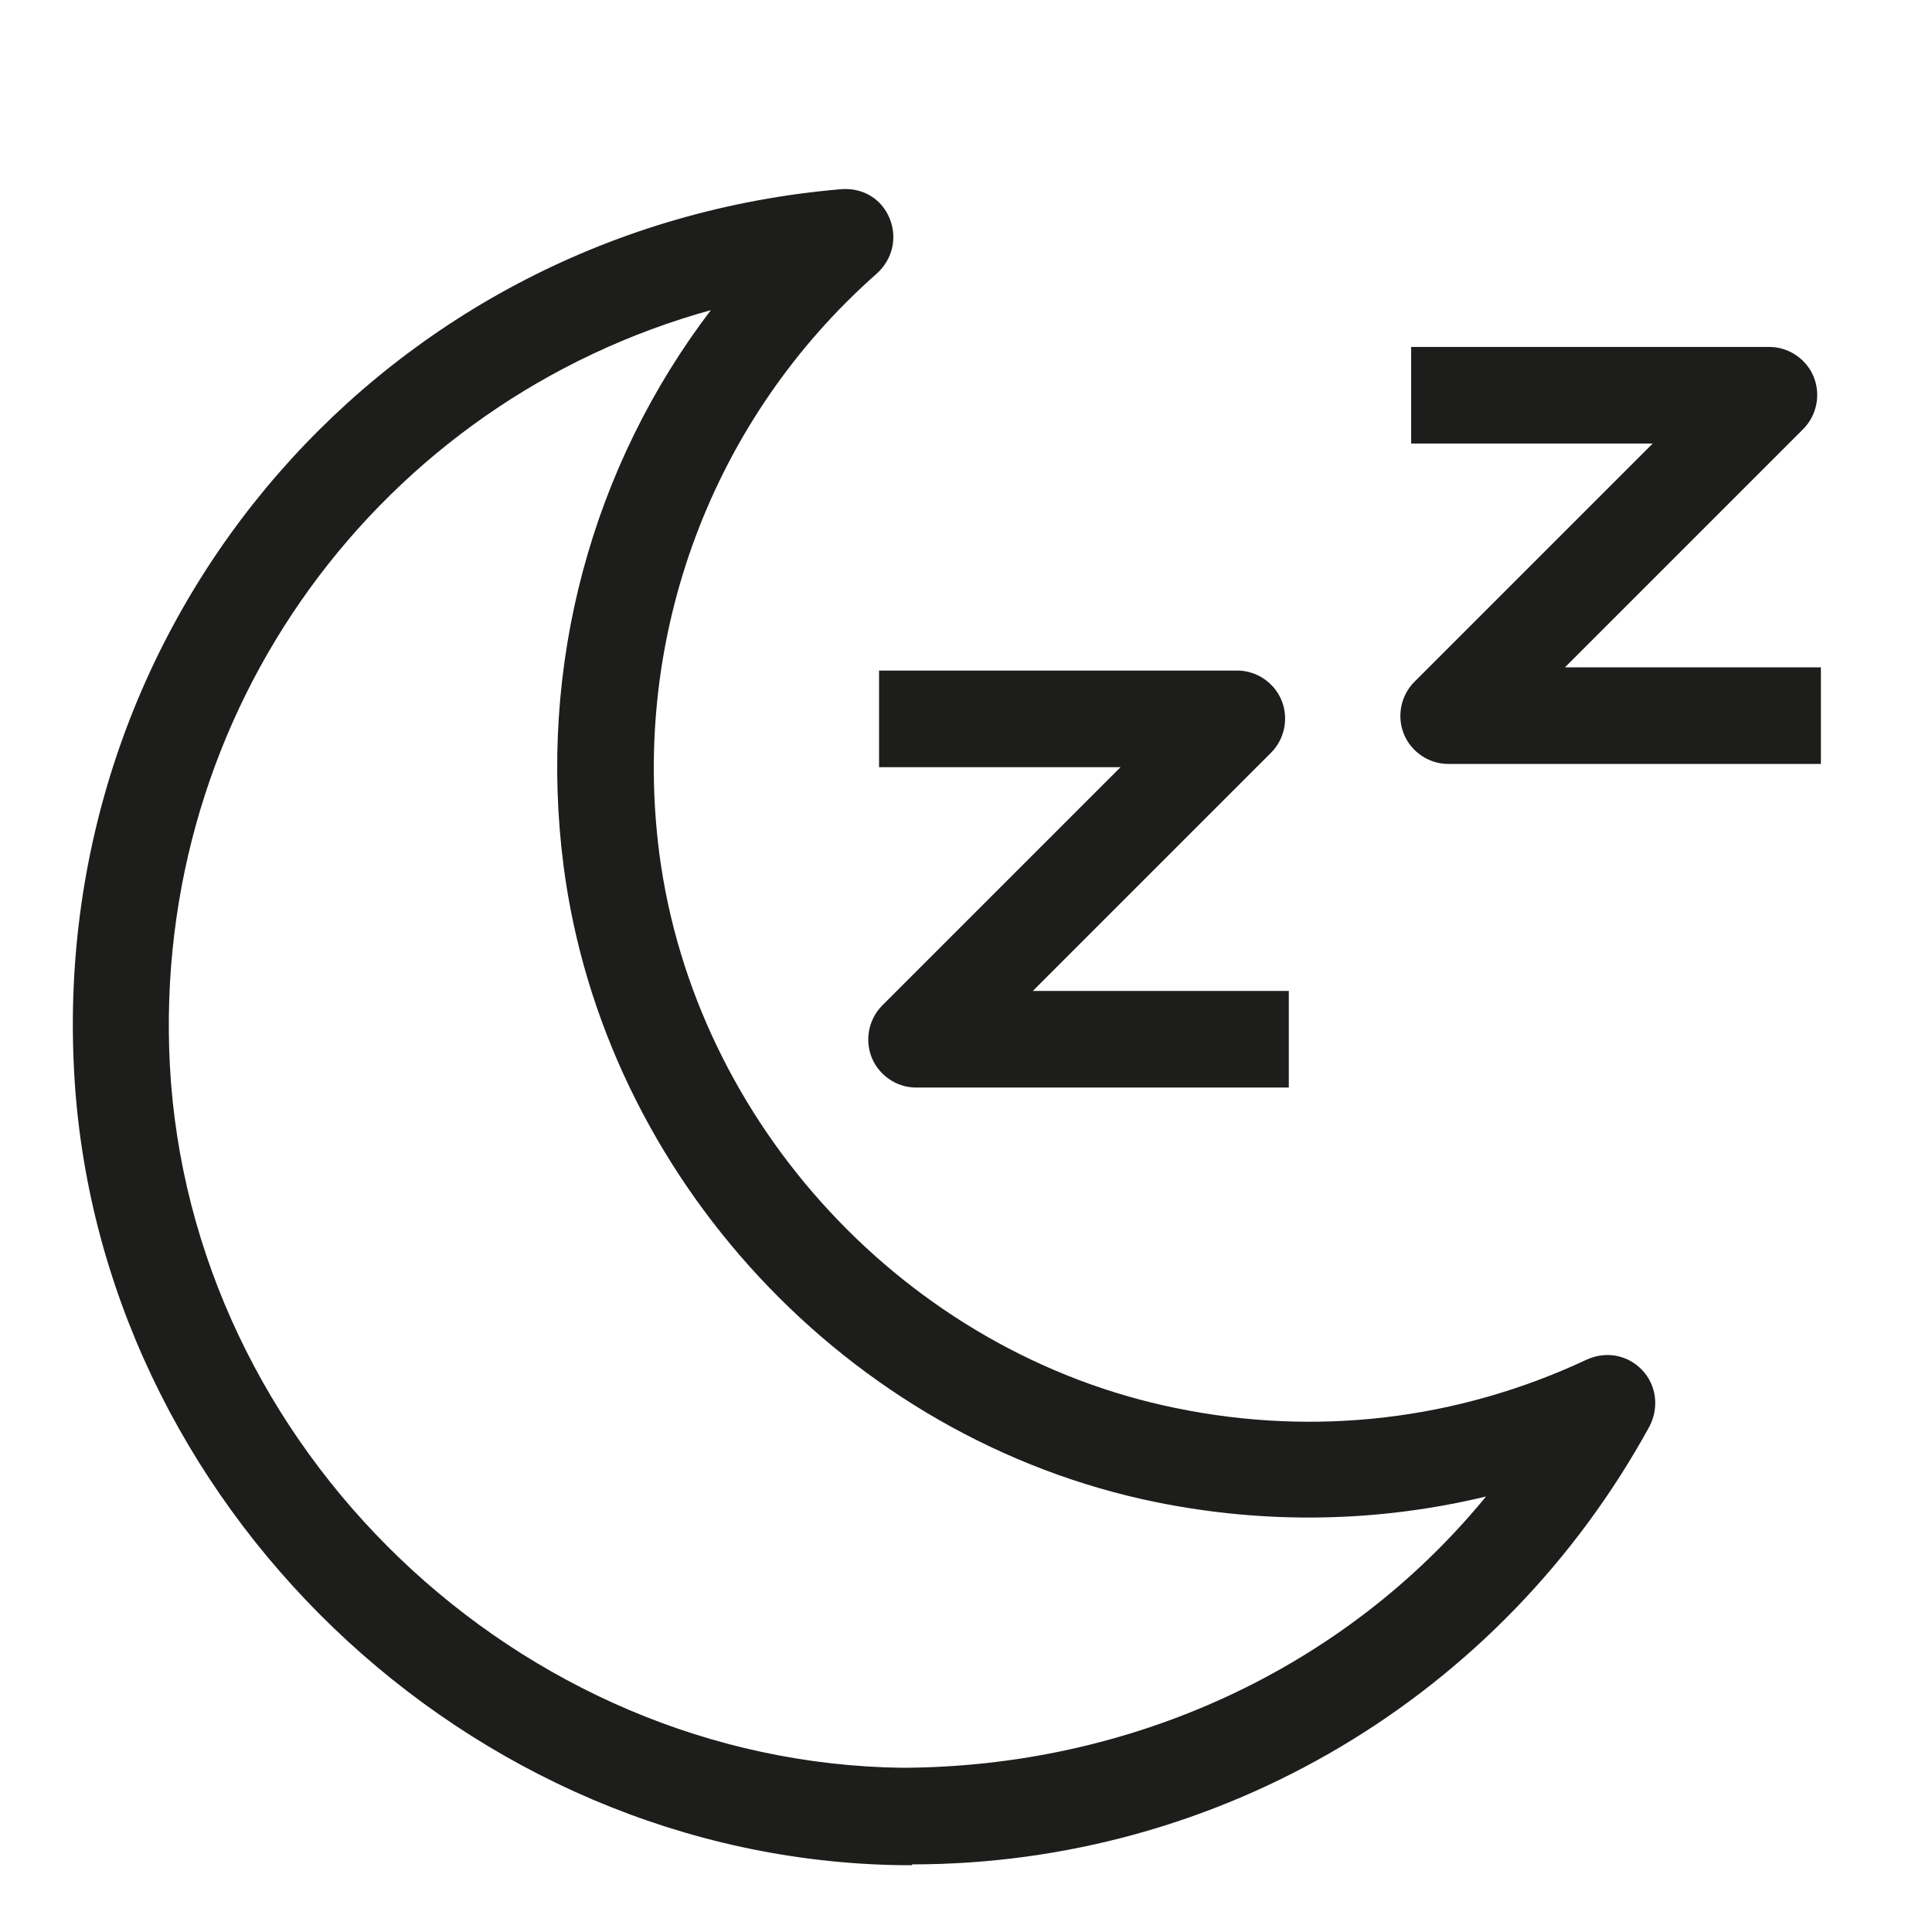 <svg id="Layer_1" xmlns="http://www.w3.org/2000/svg" viewBox="0 0 24 24">
  <defs>
    <style>
      .cls-1 {
        fill: #1d1d1b;
      }
    </style>
  </defs>
  <path class="cls-1" d="M11.33,23.17s-.09,0-.13,0c-5.39-.07-10-4.5-10.28-9.87C.62,7.64,4.81,2.83,10.45,2.35c.27-.02.5.12.6.36s.04.51-.16.69c-2.04,1.8-3.05,4.49-2.7,7.2.44,3.37,3.08,6.21,6.41,6.89,1.74.36,3.51.15,5.11-.6.24-.11.51-.06.69.13.18.19.21.47.09.7-1.84,3.36-5.34,5.44-9.16,5.44ZM8.84,3.85c-4.1,1.13-6.96,4.96-6.73,9.38.25,4.76,4.33,8.67,9.1,8.73,2.83-.01,5.49-1.22,7.25-3.37-1.33.32-2.72.35-4.1.07h0c-3.83-.78-6.86-4.04-7.36-7.91-.32-2.49.35-4.96,1.84-6.91Z"></path>
  <path class="cls-1" d="M16.01,13.51h-4.63c-.24,0-.46-.15-.55-.37-.09-.22-.04-.48.13-.65l2.96-2.96h-3v-1.2h4.45c.24,0,.46.15.55.37s.04.48-.13.65l-2.96,2.96h3.18v1.2Z"></path>
  <path class="cls-1" d="M22.62,9.49h-4.63c-.24,0-.46-.15-.55-.37s-.04-.48.13-.65l2.96-2.96h-3v-1.2h4.45c.24,0,.46.15.55.37s.04.48-.13.65l-2.96,2.96h3.18v1.2Z"></path>
</svg>
